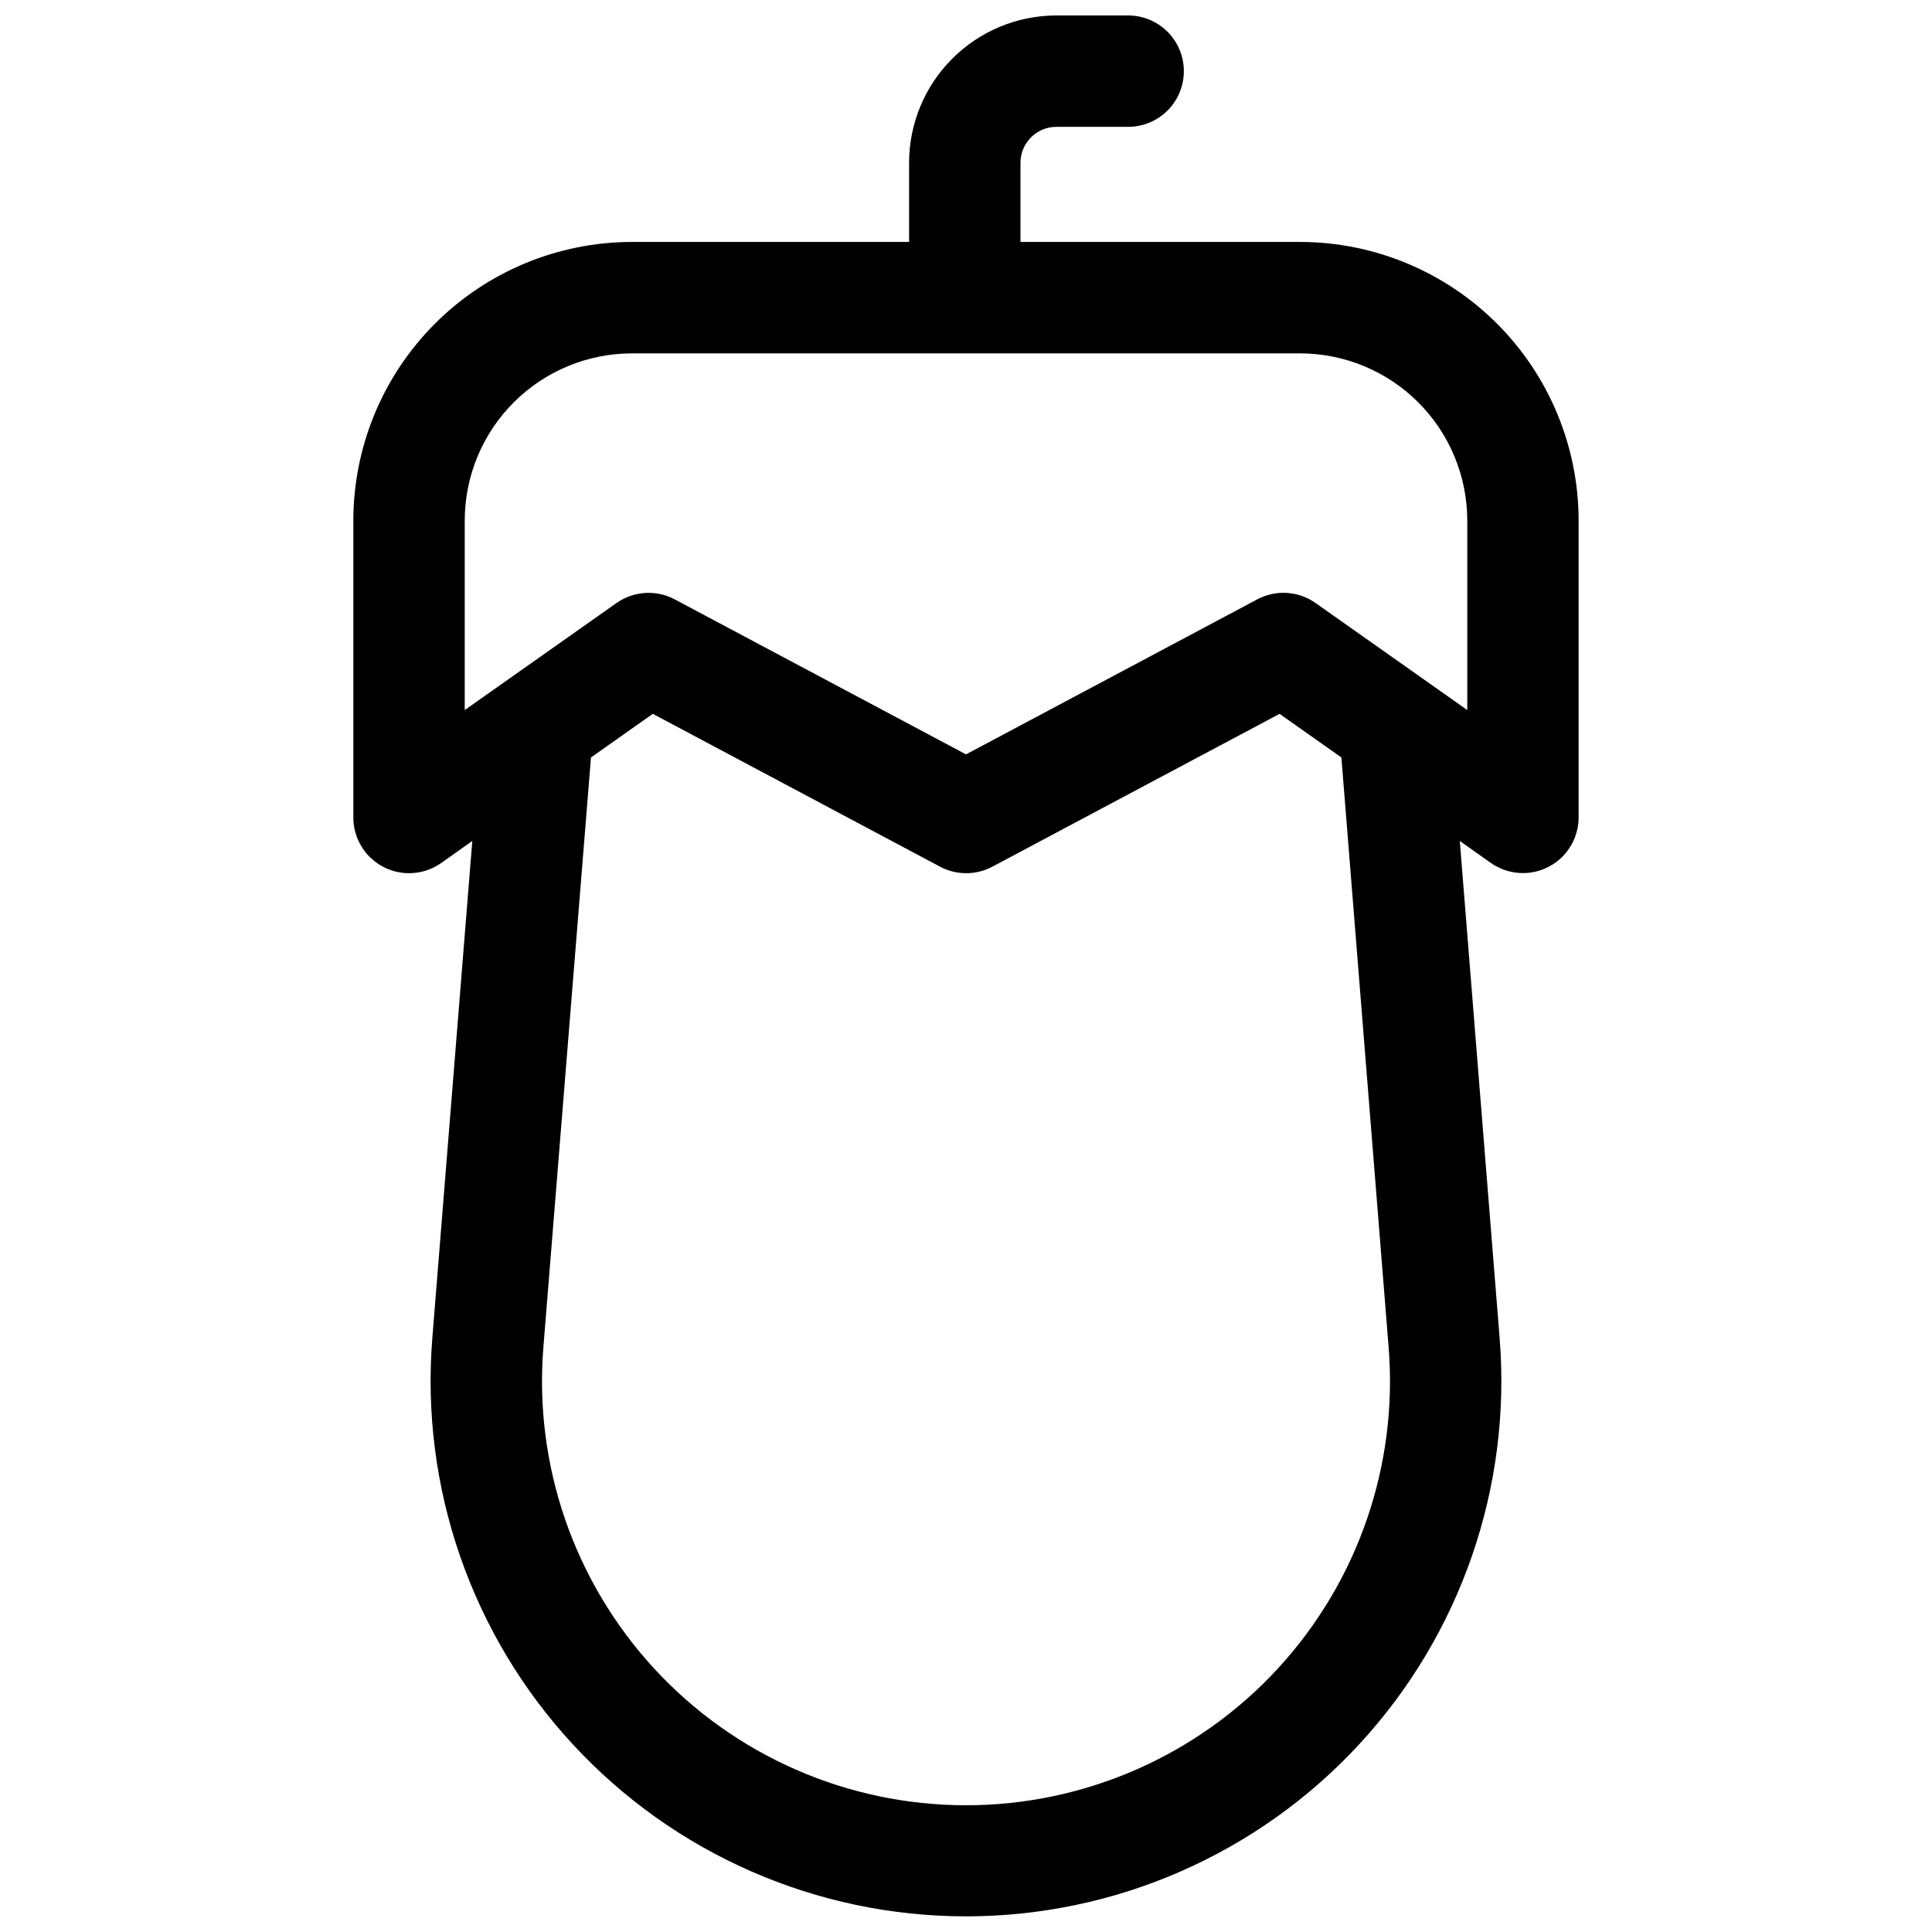 <?xml version="1.0" encoding="UTF-8"?>
<!-- Uploaded to: ICON Repo, www.svgrepo.com, Generator: ICON Repo Mixer Tools -->
<svg width="800px" height="800px" version="1.1" viewBox="144 144 512 512" xmlns="http://www.w3.org/2000/svg">
 <defs>
  <clipPath id="a">
   <path d="m237 148.09h326v503.81h-326z"/>
  </clipPath>
 </defs>
 <g clip-path="url(#a)">
  <path d="m488.56 208.12h-74.125v-20.988c0.004-5.25 4.258-9.504 9.504-9.516h19.031c5.273 0 10.148-2.812 12.785-7.379 2.637-4.566 2.637-10.195 0-14.762-2.637-4.566-7.512-7.379-12.785-7.379h-19.031c-10.348 0.012-20.266 4.129-27.582 11.449-7.316 7.316-11.43 17.238-11.441 27.586v20.988h-73.477c-19.566 0.023-38.324 7.809-52.156 21.641-13.836 13.836-21.621 32.594-21.645 52.16v78.719c0 3.625 1.332 7.125 3.746 9.832 2.41 2.703 5.734 4.426 9.336 4.84 3.602 0.41 7.231-0.516 10.191-2.606l8.254-5.836-10.598 131.78c-3.16 39.473 10.32 78.469 37.18 107.56 26.859 29.098 64.656 45.645 104.25 45.645s77.395-16.547 104.25-45.645c26.859-29.094 40.336-68.09 37.176-107.56l-10.559-131.78 8.254 5.836c2.961 2.074 6.582 2.992 10.176 2.574 3.59-0.418 6.906-2.137 9.312-4.836 2.406-2.699 3.738-6.188 3.746-9.805v-78.719c-0.023-19.566-7.809-38.324-21.641-52.16-13.836-13.832-32.594-21.617-52.16-21.641zm23.438 292.89v0.004c2.523 31.27-8.141 62.168-29.41 85.227-21.273 23.059-51.215 36.172-82.586 36.172s-61.316-13.113-82.59-36.172c-21.27-23.059-31.934-53.957-29.41-85.227l12.613-156.28 16.383-11.562 76.113 40.504c4.336 2.309 9.539 2.309 13.875 0l76.113-40.5 16.383 11.562zm20.844-168.84-40.195-28.359h-0.004c-2.231-1.578-4.856-2.504-7.582-2.68-2.731-0.172-5.453 0.414-7.863 1.699l-77.195 41.09-77.195-41.082c-2.414-1.281-5.137-1.871-7.863-1.695-2.731 0.172-5.356 1.102-7.586 2.68l-40.199 28.348v-50.242c0.016-11.738 4.684-22.996 12.984-31.297 8.301-8.301 19.559-12.969 31.297-12.984h177.12c11.738 0.016 22.996 4.684 31.297 12.984 8.301 8.301 12.969 19.559 12.984 31.297z"/>
 </g>
</svg>